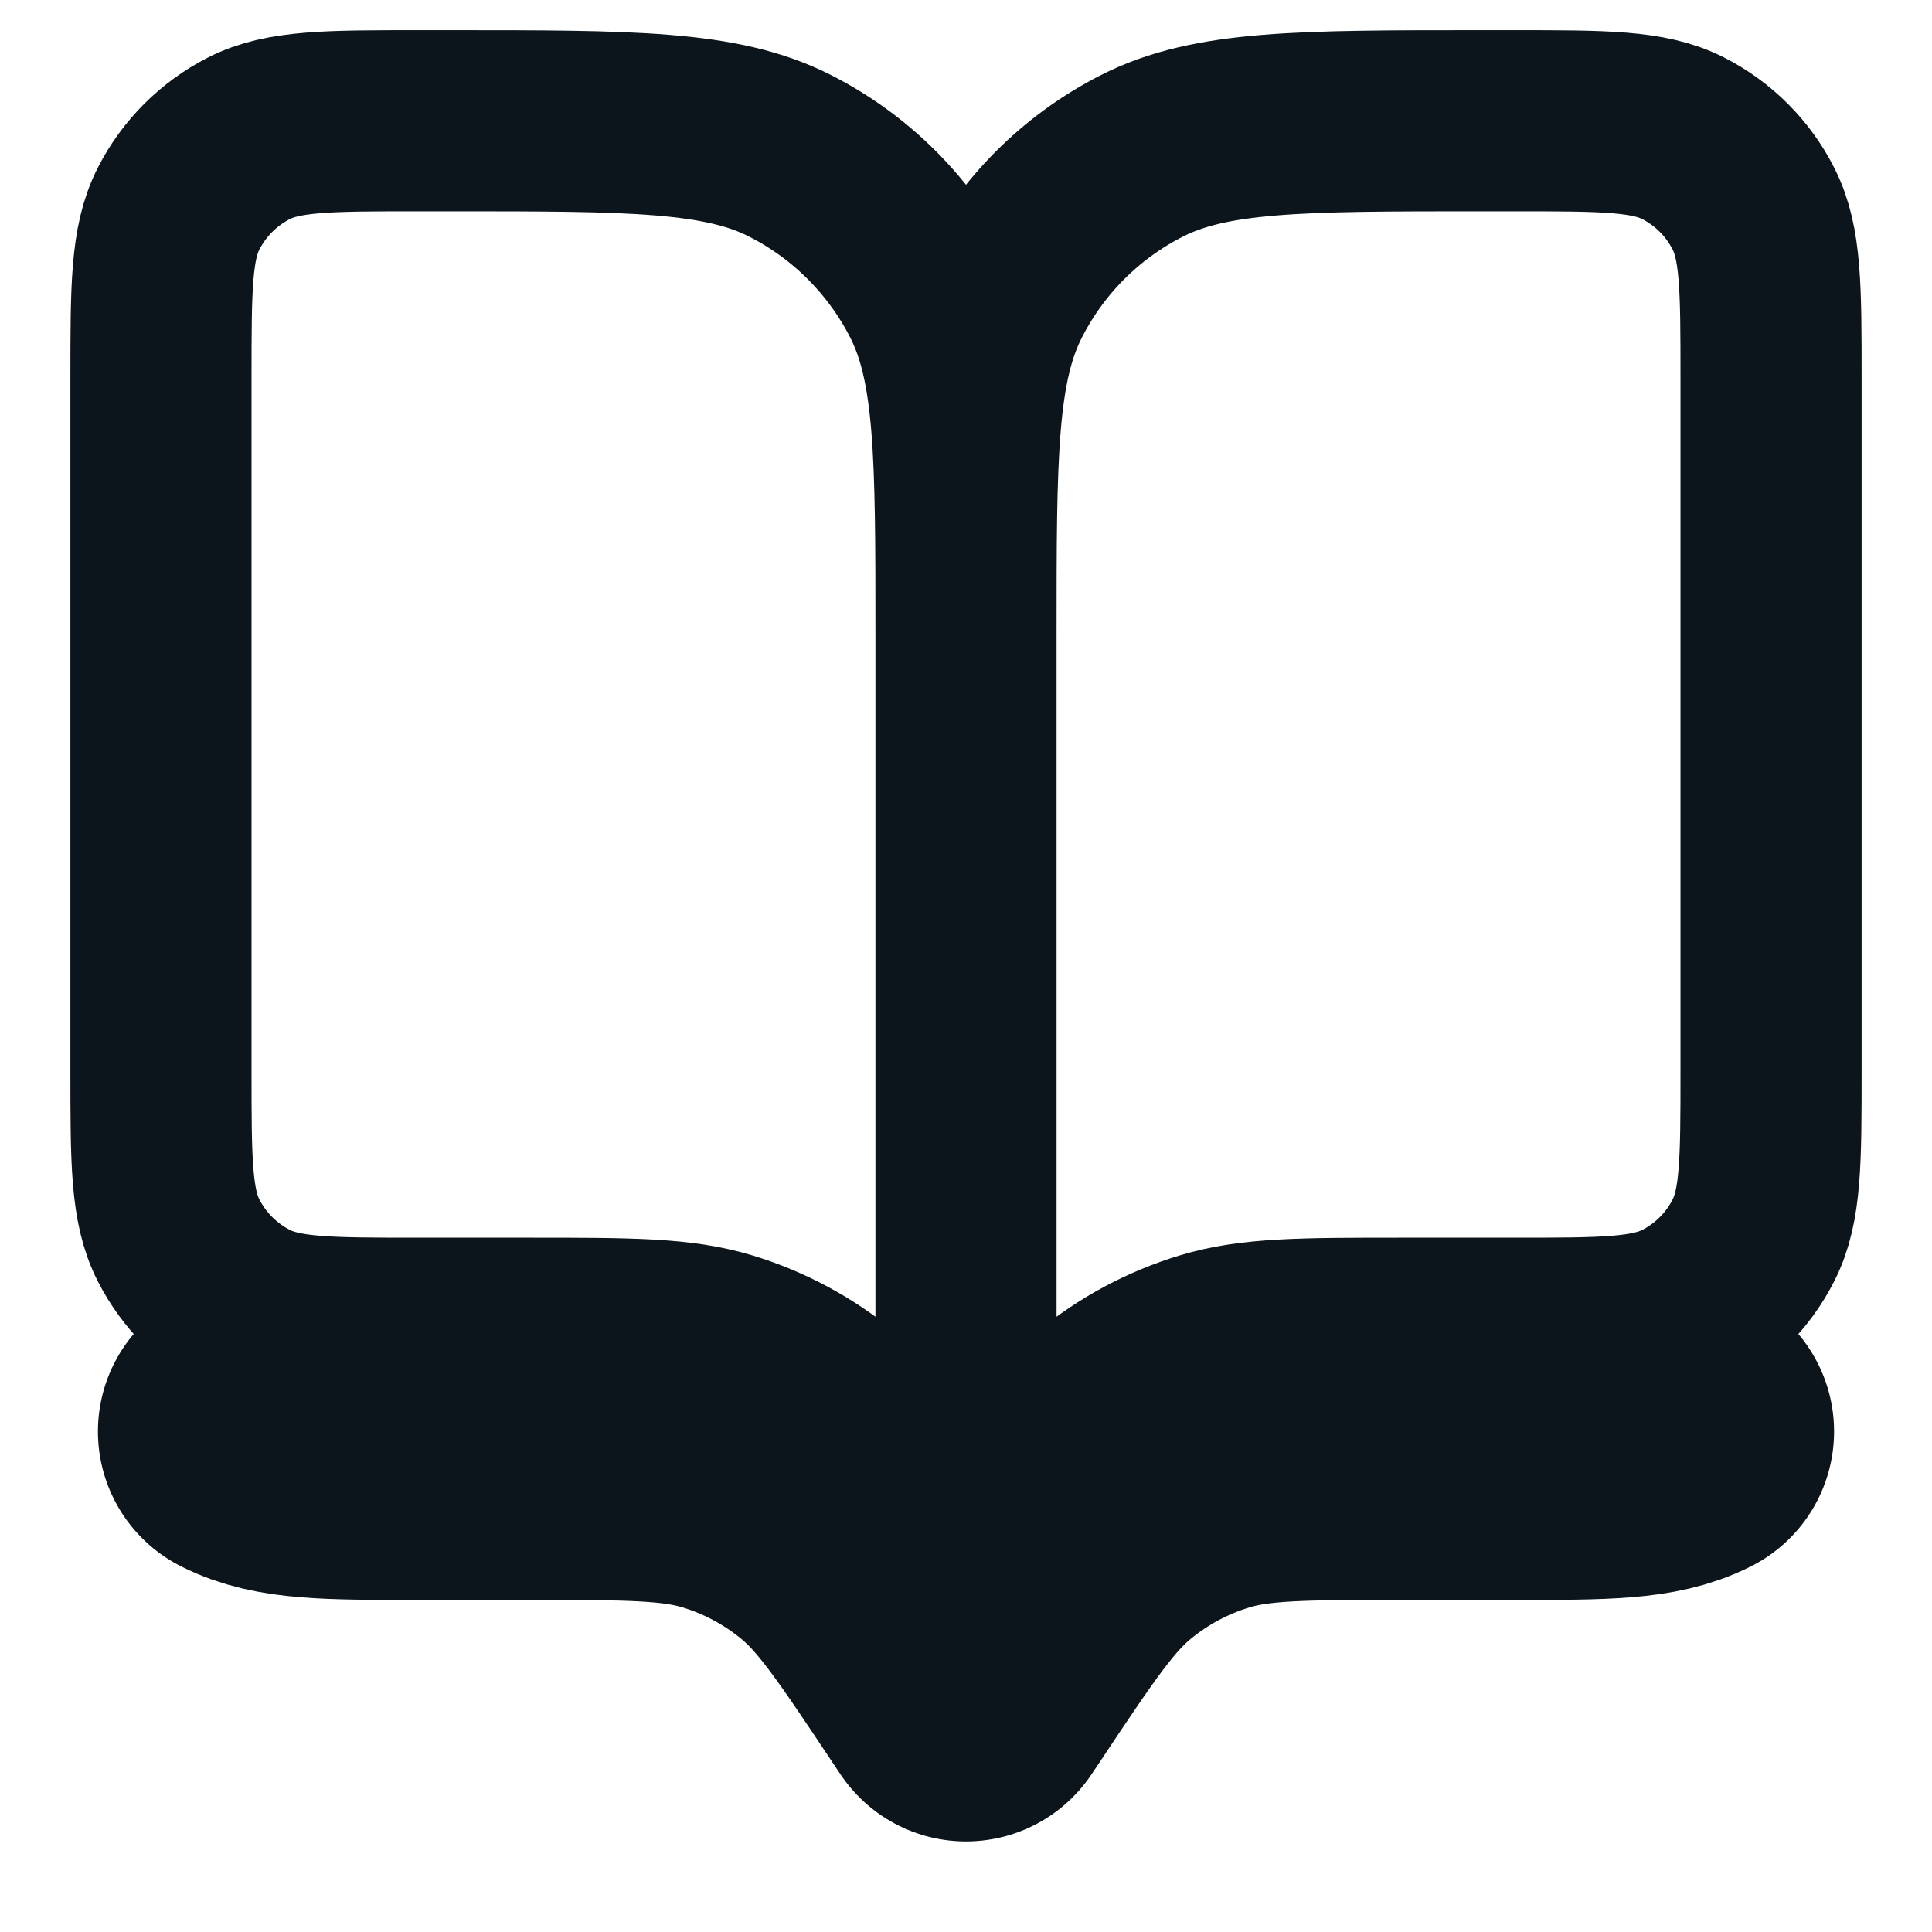 <svg width="16" height="16" viewBox="0 0 16 16" fill="none" xmlns="http://www.w3.org/2000/svg">
<g clip-path="url(#clip0_1501_38093)">
<path d="M8 13L7.933 12.9C7.47 12.205 7.239 11.858 6.933 11.607C6.662 11.384 6.35 11.217 6.015 11.115C5.636 11 5.218 11 4.383 11H3.467C2.72 11 2.347 11 2.062 10.855C1.811 10.727 1.607 10.523 1.479 10.272C1.333 9.987 1.333 9.613 1.333 8.867V3.133C1.333 2.387 1.333 2.013 1.479 1.728C1.607 1.477 1.811 1.273 2.062 1.145C2.347 1 2.72 1 3.467 1H3.733C5.227 1 5.974 1 6.544 1.291C7.046 1.546 7.454 1.954 7.71 2.456C8 3.026 8 3.773 8 5.267M8 13V5.267M8 13L8.067 12.9C8.53 12.205 8.762 11.858 9.067 11.607C9.338 11.384 9.65 11.217 9.986 11.115C10.365 11 10.782 11 11.617 11H12.534C13.28 11 13.654 11 13.939 10.855C14.19 10.727 14.394 10.523 14.521 10.272C14.667 9.987 14.667 9.613 14.667 8.867V3.133C14.667 2.387 14.667 2.013 14.521 1.728C14.394 1.477 14.19 1.273 13.939 1.145C13.654 1 13.28 1 12.534 1H12.267C10.773 1 10.027 1 9.456 1.291C8.954 1.546 8.546 1.954 8.291 2.456C8 3.026 8 3.773 8 5.267" stroke="#0B151B" stroke-width="1.5" stroke-linecap="round" stroke-linejoin="round"/>
<path d="M2.061 11.855C2.347 12 2.72 12 3.467 12H4.383C5.218 12 5.636 12 6.014 12.115C6.35 12.217 6.662 12.384 6.933 12.607C7.239 12.858 7.47 13.205 7.933 13.9L8 14L8.067 13.9C8.53 13.205 8.761 12.858 9.067 12.607C9.338 12.384 9.65 12.217 9.986 12.115C10.365 12 10.782 12 11.617 12H12.533C13.28 12 13.653 12 13.939 11.855" stroke="#0B151B" stroke-width="2.5" stroke-linecap="round" stroke-linejoin="round"/>
</g>
<defs>
<clipPath id="clip0_1501_38093">
<rect width="16" height="16" fill="white"/>
</clipPath>
</defs>
</svg>
